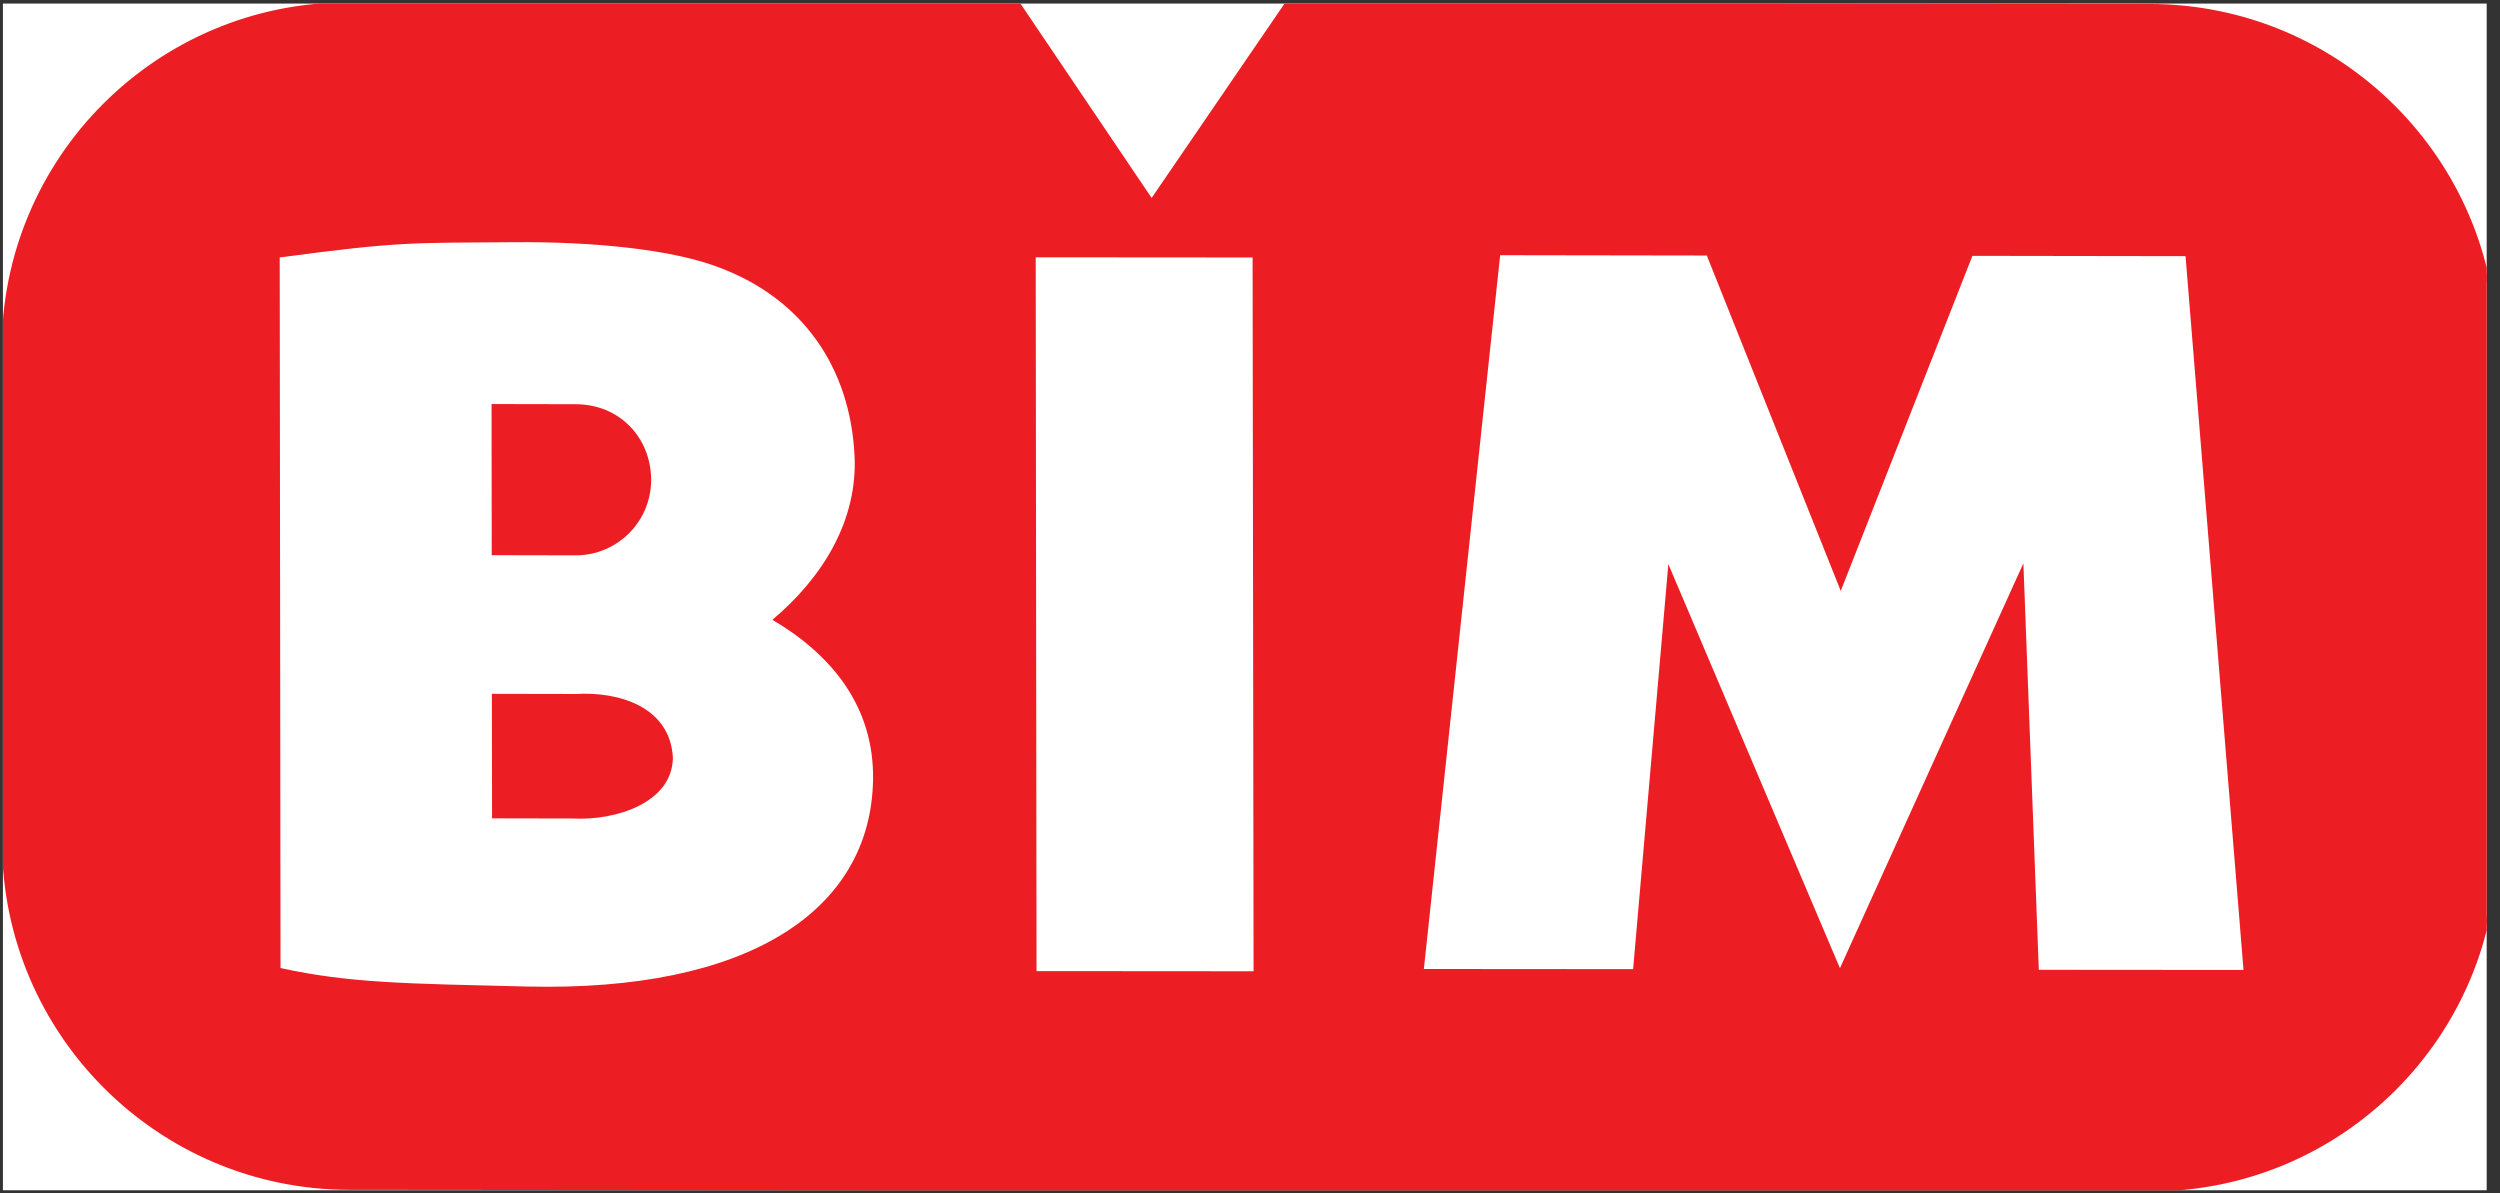 <svg version="1.2" xmlns="http://www.w3.org/2000/svg" viewBox="0 0 1540 735" width="1540" height="735"><rect x="0" y="0" width="1540" height="735" fill="#333333" stroke="none"/><defs><clipPath clipPathUnits="userSpaceOnUse" id="cp1"><path d="m-2408-3887h6352v8987h-6352z"/></clipPath><clipPath clipPathUnits="userSpaceOnUse" id="cp2"><path d="m1531.82 2.2v731.03h-1530.03v-731.03z"/></clipPath></defs><style>.a{fill:#fff}.b{fill:#ed1d24;stroke:#ed1d24;stroke-miterlimit:3.864;stroke-width:2.1}</style><g clip-path="url(#cp1)"><path fill-rule="evenodd" class="a" d="m1531.8 2.2v731h-1530v-731z"/><g clip-path="url(#cp2)"><path class="b" d="m214.7 2.5l413.1 0.4 81.6 120.9 82.6-120.8 532.1 0.5c117.5 0.1 212.9 95.5 213 213.1l0.2 303.6c0.1 117.6-95.1 212.8-212.7 212.7l-1109.4-1c-117.5-0.1-212.8-95.5-212.9-213.1l-0.2-303.6c-0.1-117.6 95.1-212.8 212.6-212.7z"/></g><path fill-rule="evenodd" class="a" d="m638 158.5l133.6 0.1 0.6 439.7-133.7-0.1zm286.1-1.3l127.3 0.2 82.5 206.6 81.1-206.4 131.3 0.2 35.7 439.7-126.1-0.1-9.5-250.4-113 249.4-105.7-248.9-21.7 249.5-128.9-0.1zm-448.3 224.6c36 21.2 62.8 53.1 62 98.7-1.5 80.7-77.1 130.5-213.3 127.2-73.5-1.8-109.2-2-151.7-11.4l-0.5-437.7c74.2-10 82.3-8.9 142.6-9.4 52-0.5 100.4 4.7 128.7 15.8 51 19.3 80.2 61.6 82.8 115.8 1.9 39.2-18.9 74.3-50.6 101zm-121.3-132.8l-51.7-0.1 0.1 93.1 51.7 0.1c25.7 0 46.5-20.8 46.5-46.5-0.1-25.7-19.1-46.6-46.6-46.6zm0.2 178.5l-51.7-0.1 0.1 76.7 49.8 0.1c26.3 1.4 61.3-9.6 61.6-37.5-1.7-31.5-33.6-40.8-59.8-39.2z"/></g></svg>